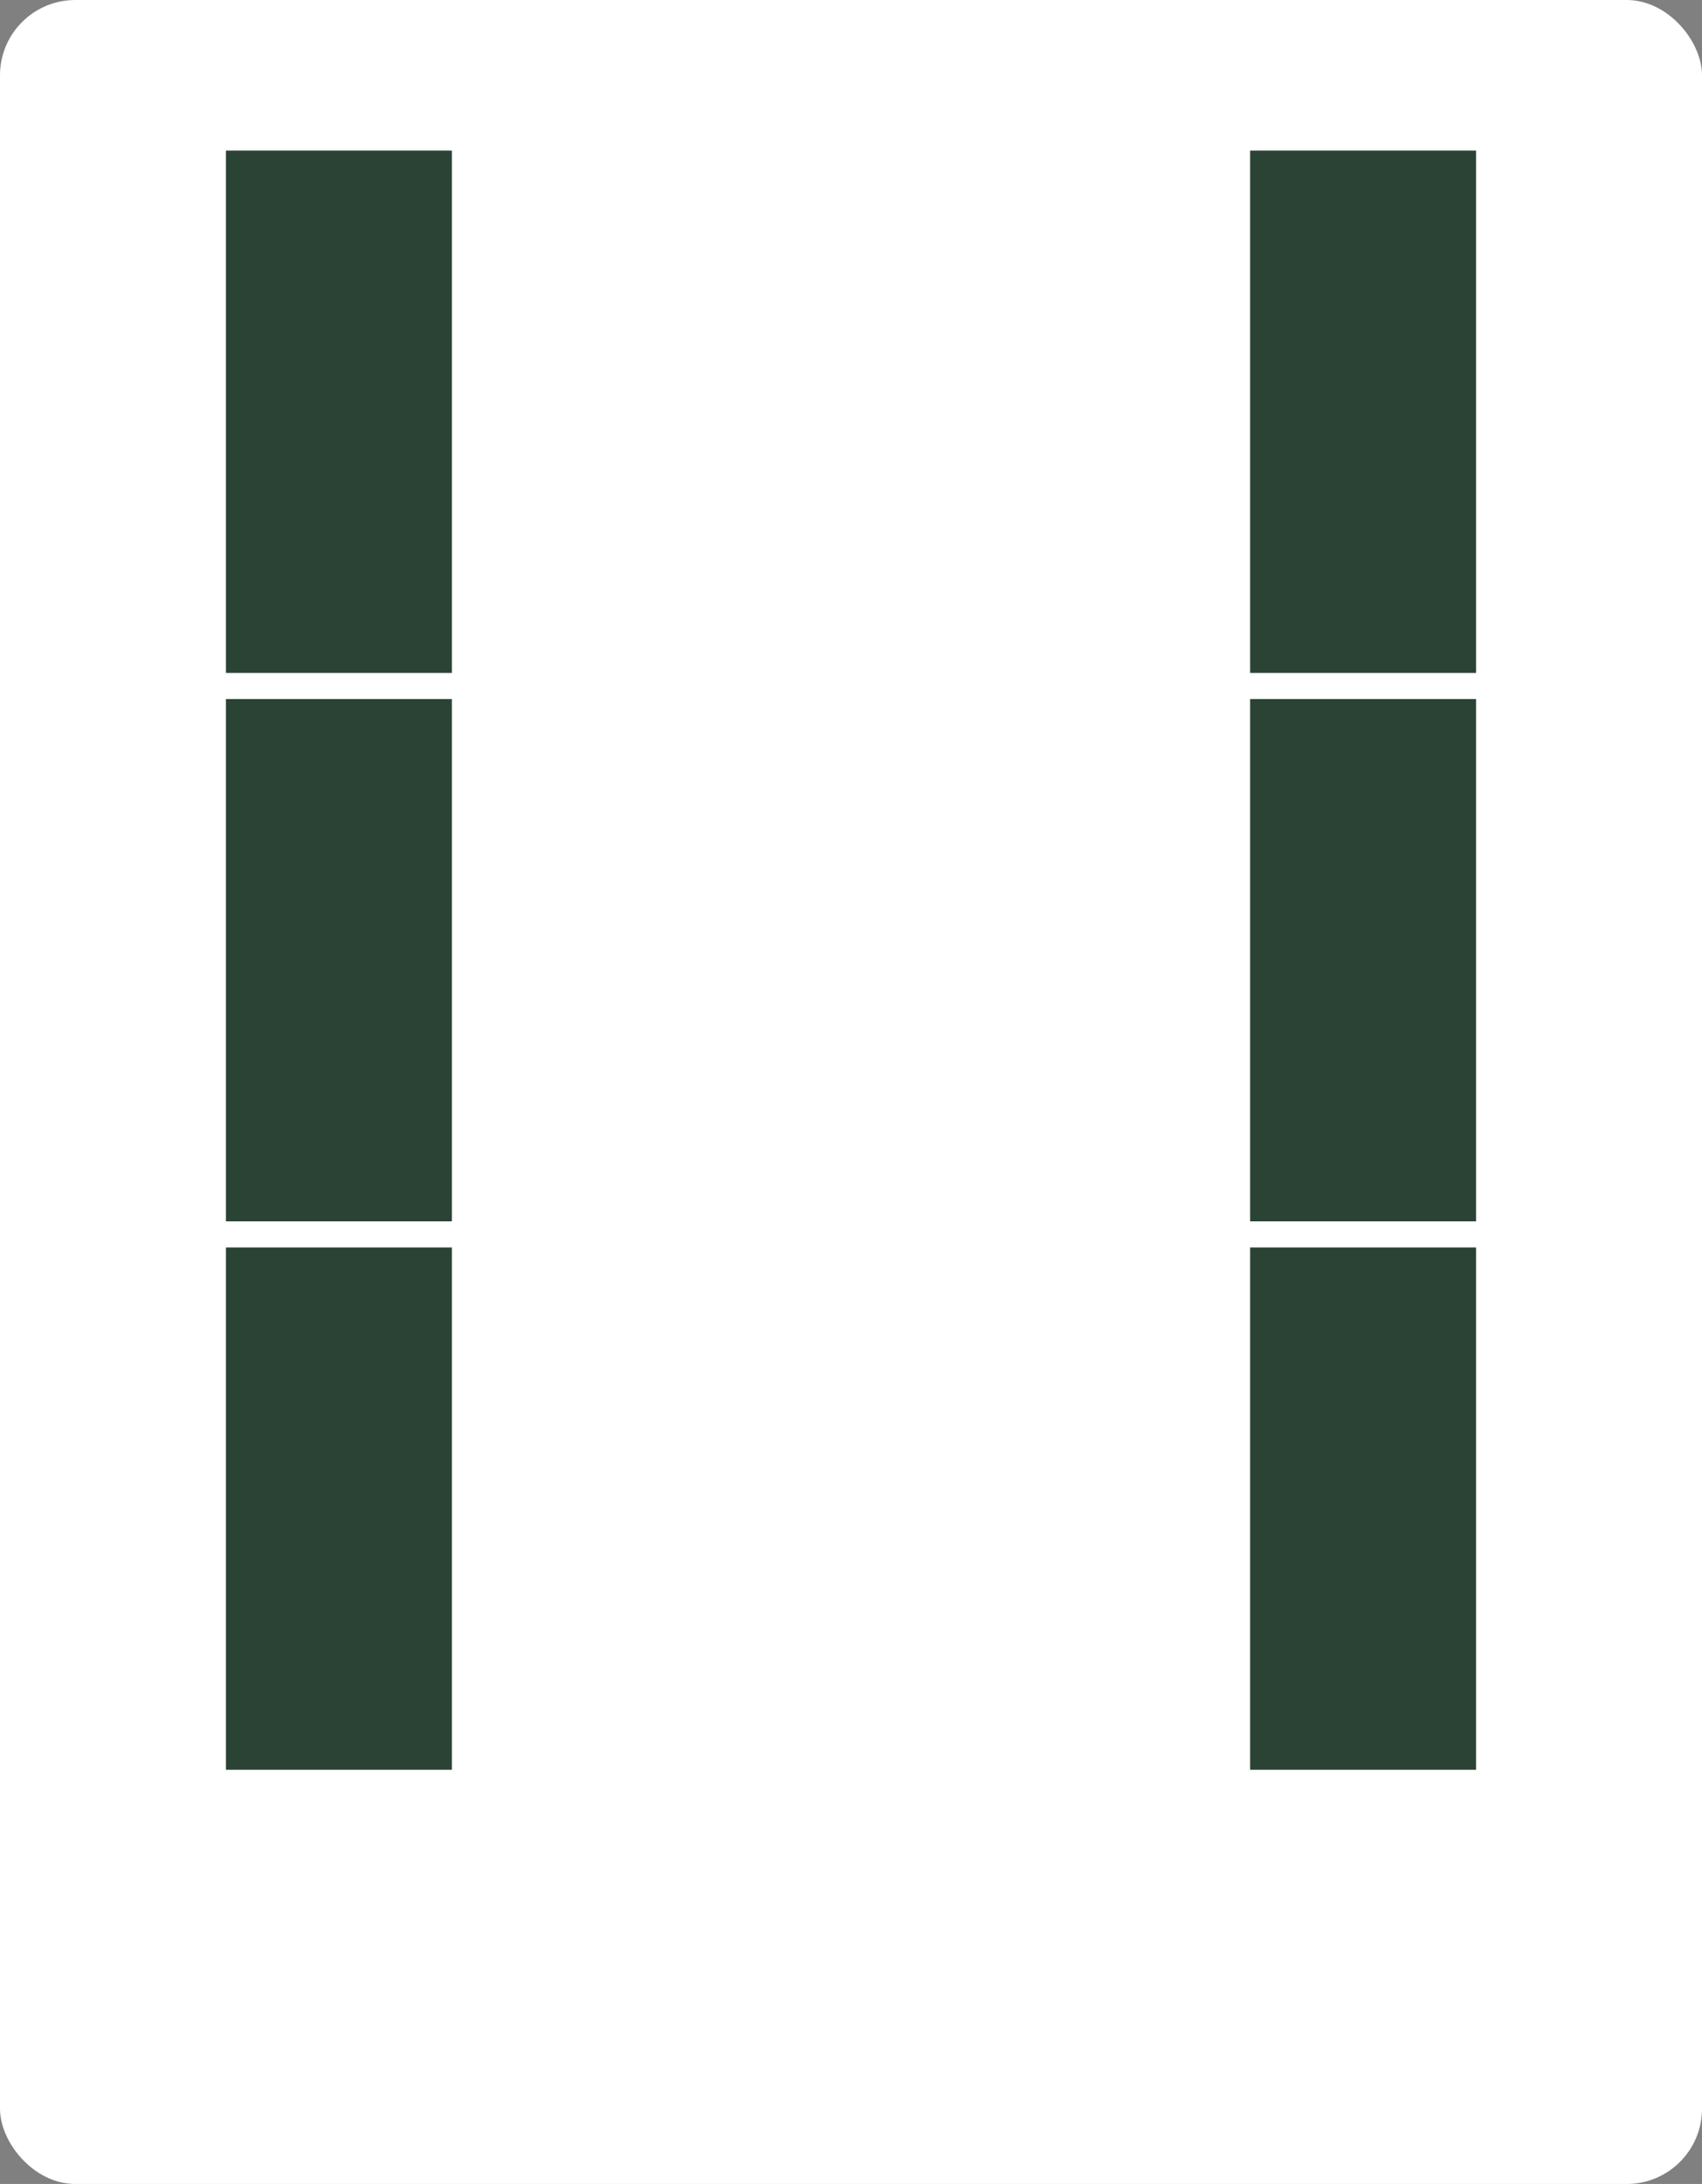 <?xml version="1.0" encoding="UTF-8"?> <svg xmlns="http://www.w3.org/2000/svg" width="226" height="290" viewBox="0 0 226 290" fill="none"><rect x="0" y="0" width="226" height="290" fill="#808080" stroke="none"/><rect width="226" height="290" rx="10" fill="white"></rect><rect x="30" y="89.355" width="69.355" height="30" transform="rotate(-90 30 89.355)" fill="#2A4335"></rect><rect x="166" y="89.355" width="69.355" height="30" transform="rotate(-90 166 89.355)" fill="#2A4335"></rect><rect x="30" y="162.177" width="69.355" height="30" transform="rotate(-90 30 162.177)" fill="#2A4335"></rect><rect x="166" y="162.177" width="69.355" height="30" transform="rotate(-90 166 162.177)" fill="#2A4335"></rect><rect x="30" y="235" width="69.355" height="30" transform="rotate(-90 30 235)" fill="#2A4335"></rect><rect x="166" y="235" width="69.355" height="30" transform="rotate(-90 166 235)" fill="#2A4335"></rect></svg> 